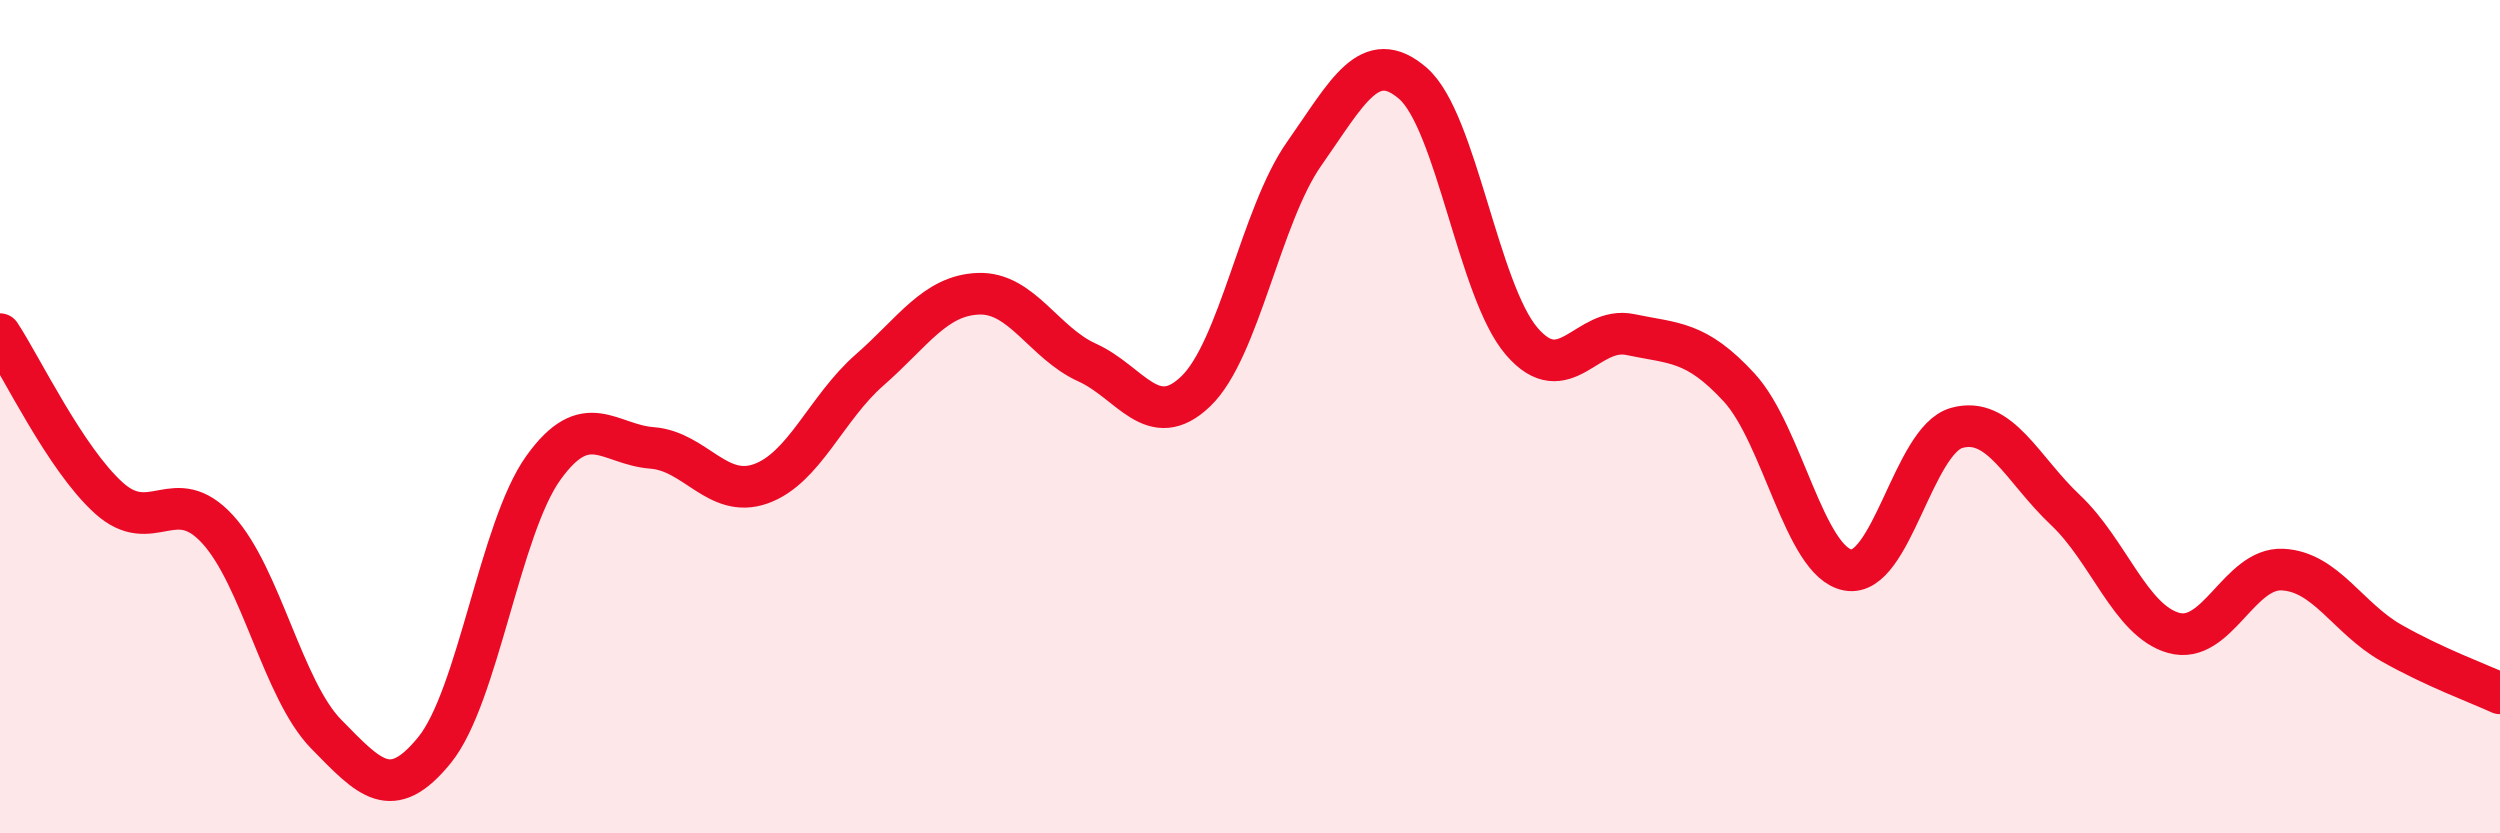 
    <svg width="60" height="20" viewBox="0 0 60 20" xmlns="http://www.w3.org/2000/svg">
      <path
        d="M 0,8.02 C 0.52,8.81 1.57,11.01 2.61,11.95 C 3.65,12.89 4.18,11.57 5.22,12.7 C 6.26,13.83 6.79,16.56 7.83,17.62 C 8.87,18.68 9.39,19.28 10.43,18 C 11.47,16.72 12,12.68 13.04,11.23 C 14.08,9.78 14.61,10.67 15.65,10.75 C 16.69,10.83 17.22,11.98 18.26,11.61 C 19.3,11.24 19.83,9.79 20.87,8.88 C 21.91,7.97 22.44,7.09 23.48,7.05 C 24.52,7.01 25.05,8.23 26.09,8.7 C 27.13,9.17 27.66,10.39 28.7,9.39 C 29.74,8.39 30.26,5.17 31.3,3.69 C 32.34,2.21 32.87,1.1 33.91,2 C 34.95,2.9 35.48,6.98 36.52,8.19 C 37.56,9.4 38.09,7.81 39.13,8.03 C 40.17,8.25 40.7,8.17 41.74,9.3 C 42.78,10.43 43.31,13.49 44.35,13.68 C 45.39,13.87 45.92,10.56 46.96,10.27 C 48,9.98 48.53,11.26 49.57,12.24 C 50.61,13.22 51.13,14.9 52.17,15.19 C 53.21,15.48 53.74,13.62 54.78,13.67 C 55.82,13.72 56.35,14.84 57.39,15.43 C 58.43,16.02 59.48,16.4 60,16.64L60 20L0 20Z"
        fill="#EB0A25"
        opacity="0.1"
        stroke-linecap="round"
        stroke-linejoin="round"
      />
      <path
        d="M 0,8.02 C 0.52,8.81 1.57,11.01 2.61,11.95 C 3.65,12.89 4.18,11.57 5.22,12.7 C 6.26,13.83 6.79,16.56 7.83,17.62 C 8.87,18.68 9.39,19.28 10.43,18 C 11.47,16.72 12,12.68 13.04,11.23 C 14.08,9.78 14.61,10.67 15.65,10.75 C 16.69,10.83 17.22,11.98 18.26,11.61 C 19.3,11.24 19.83,9.79 20.87,8.88 C 21.91,7.97 22.44,7.09 23.48,7.05 C 24.52,7.01 25.05,8.23 26.09,8.7 C 27.13,9.17 27.66,10.39 28.7,9.39 C 29.74,8.39 30.26,5.17 31.3,3.69 C 32.34,2.21 32.87,1.1 33.91,2 C 34.95,2.9 35.48,6.98 36.52,8.19 C 37.56,9.4 38.09,7.81 39.13,8.03 C 40.17,8.25 40.7,8.17 41.74,9.3 C 42.78,10.43 43.31,13.49 44.35,13.68 C 45.39,13.87 45.92,10.56 46.96,10.27 C 48,9.98 48.53,11.26 49.57,12.24 C 50.61,13.22 51.13,14.9 52.17,15.19 C 53.21,15.48 53.74,13.62 54.78,13.67 C 55.82,13.72 56.35,14.84 57.39,15.43 C 58.43,16.02 59.48,16.4 60,16.64"
        stroke="#EB0A25"
        stroke-width="1"
        fill="none"
        stroke-linecap="round"
        stroke-linejoin="round"
      />
    </svg>
  